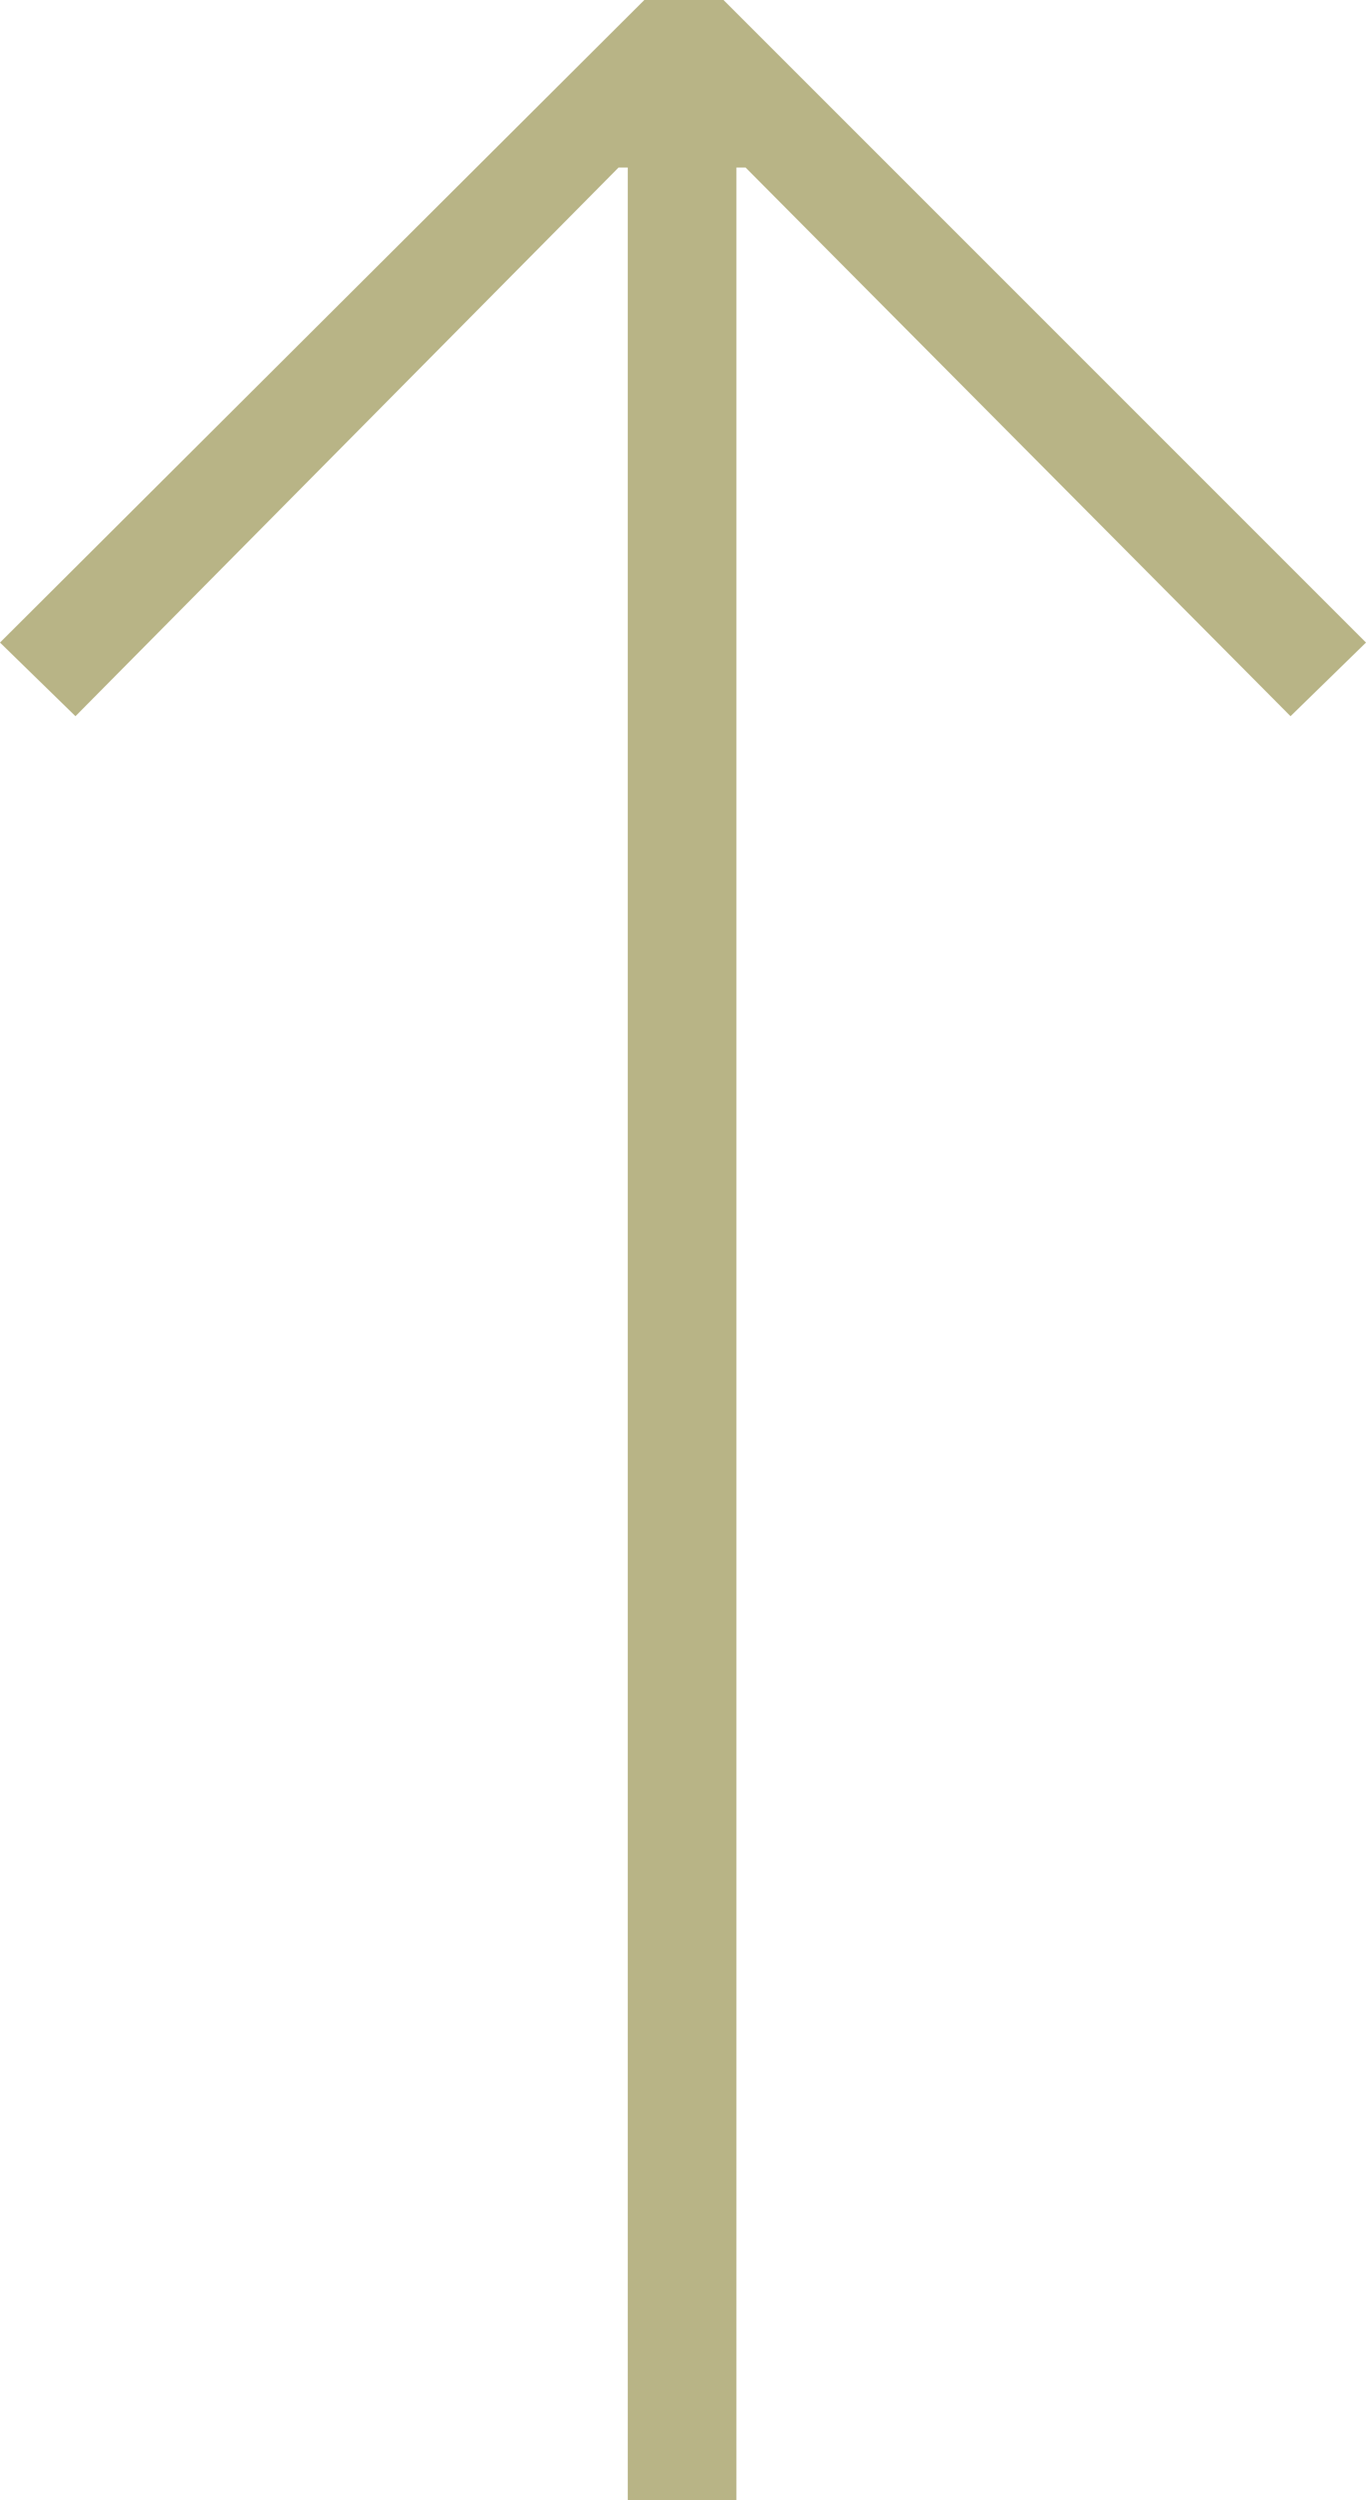 <?xml version="1.0" encoding="UTF-8"?>
<svg id="meble" xmlns="http://www.w3.org/2000/svg" viewBox="0 0 7.42 13.58">
  <defs>
    <style>
      .cls-1 {
        fill: #b8b486;
      }
    </style>
  </defs>
  <path class="cls-1" d="M7.42,3.49l-.41.4L4.05.91h-.05v12.67h-.59V.91h-.05L.41,3.89l-.41-.4L3.5,0h.43l3.49,3.49Z"/>
</svg>